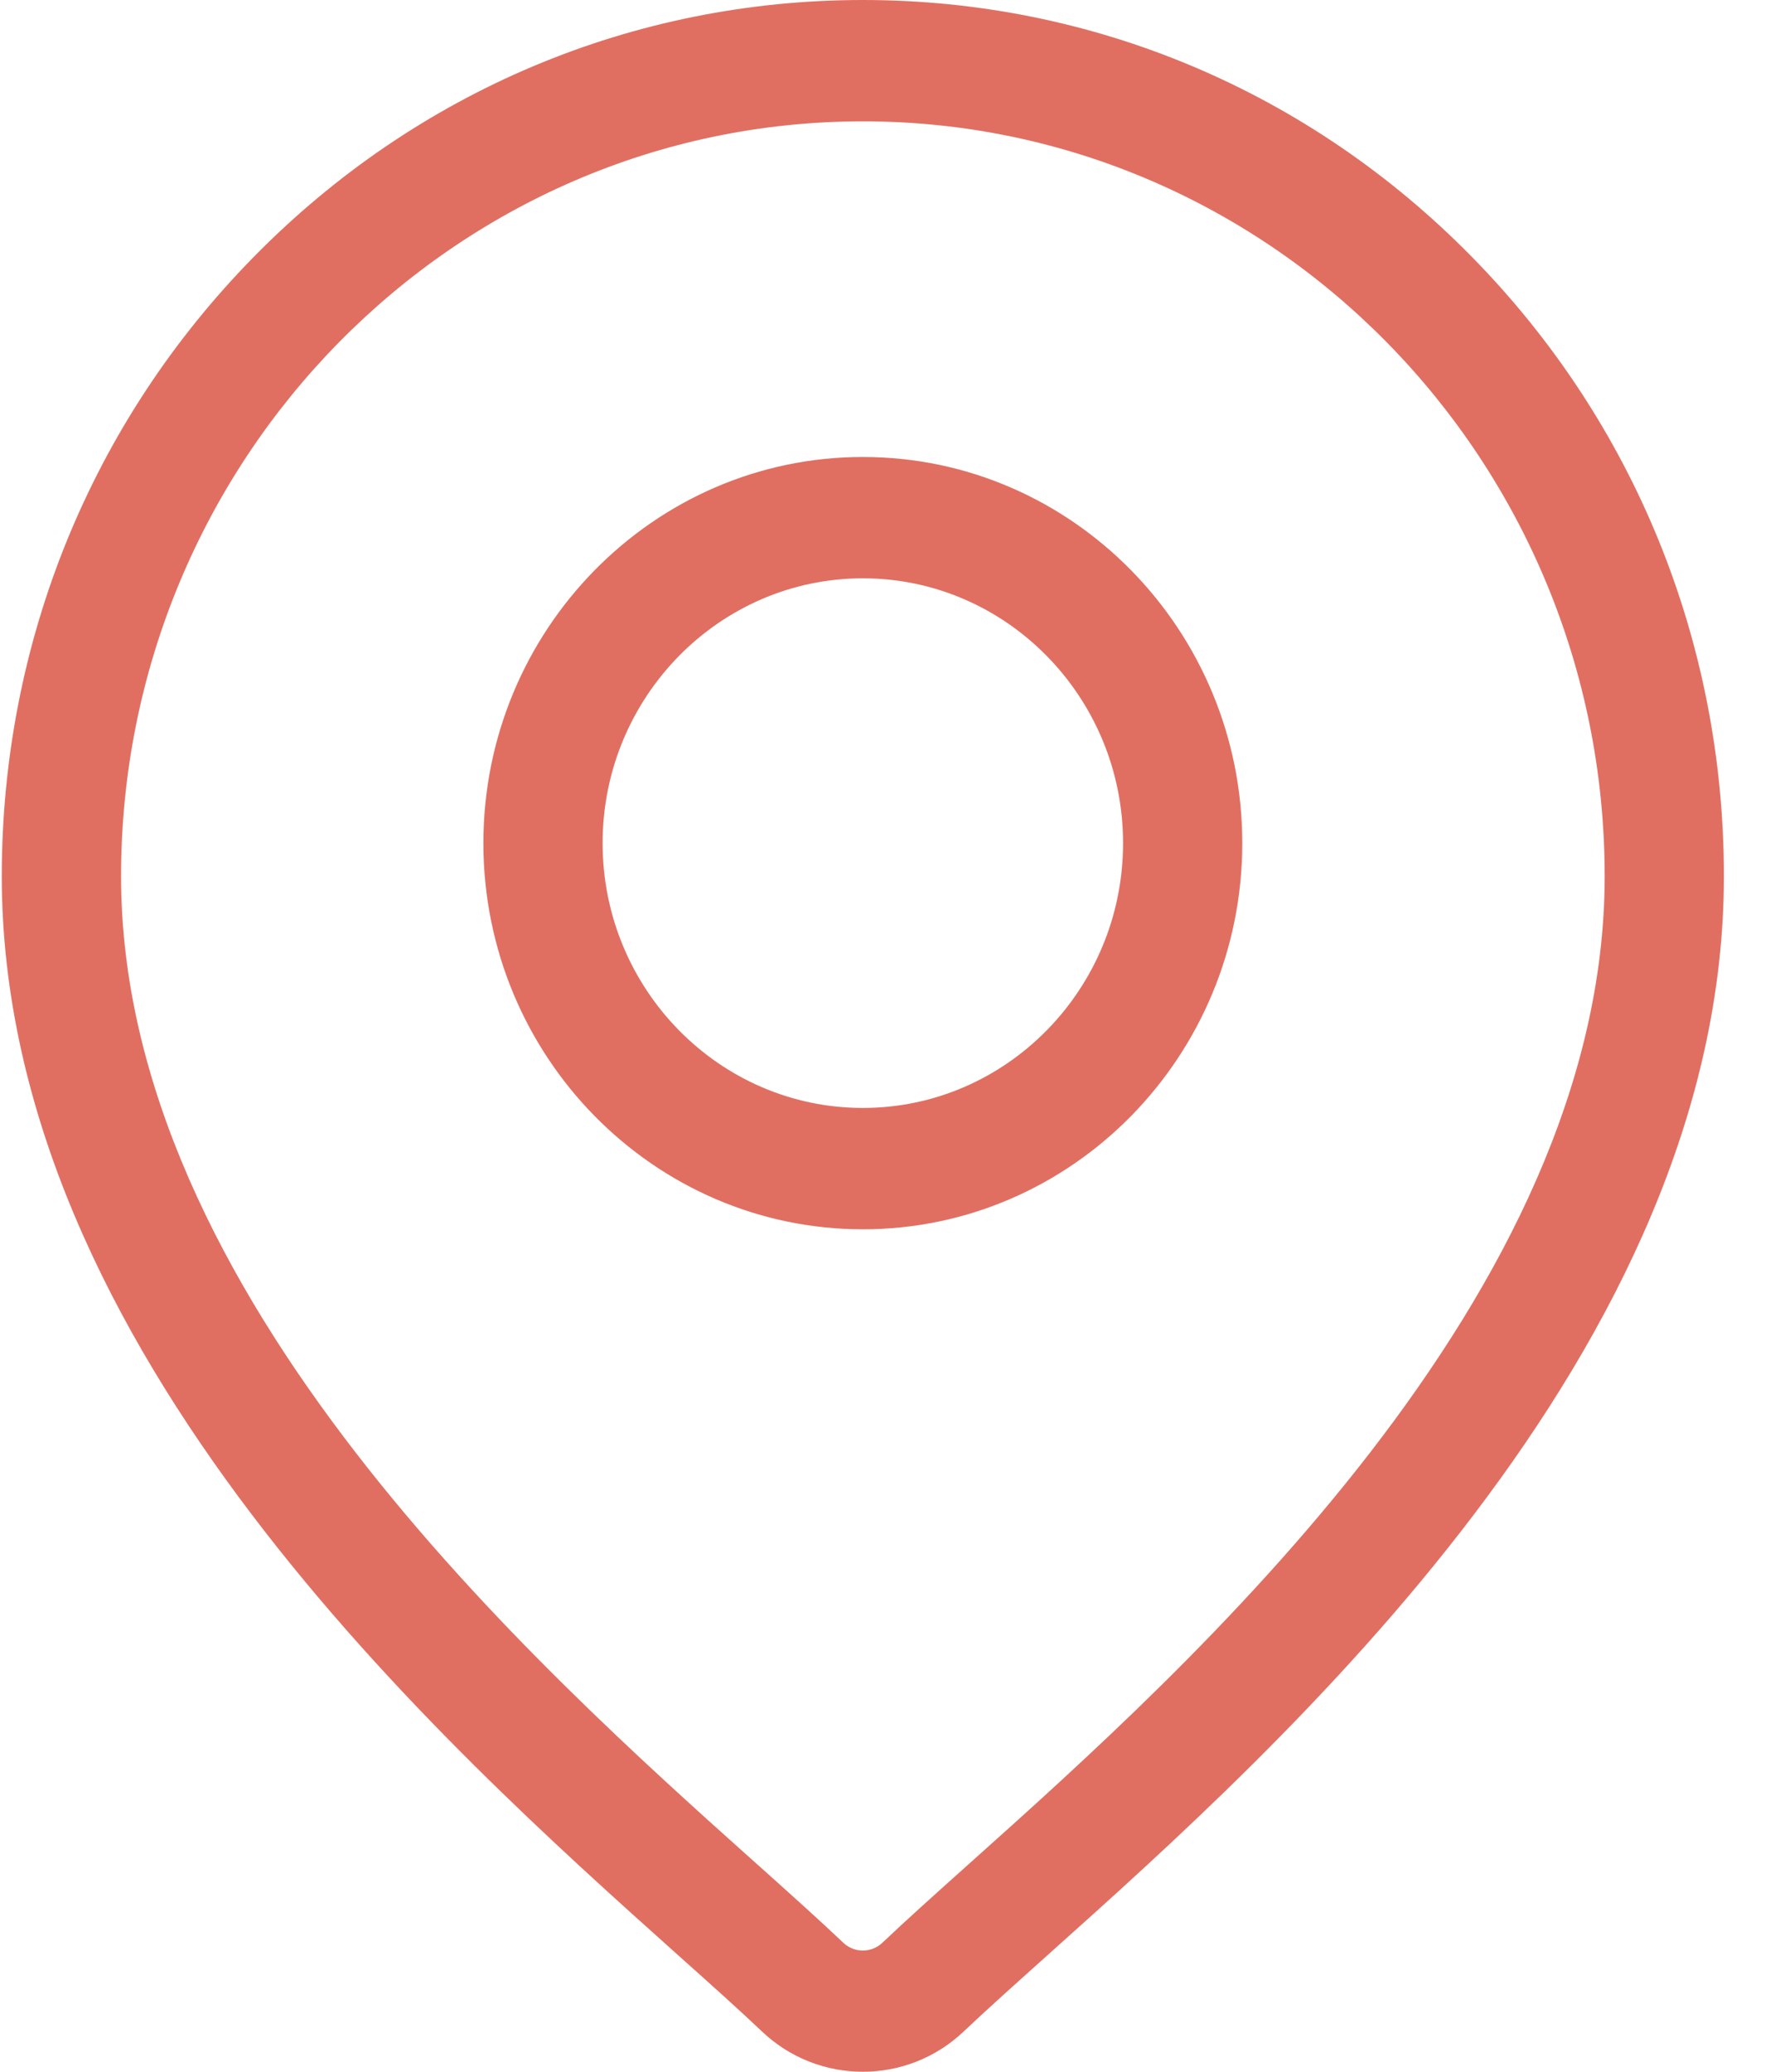 <svg width="24" height="28" viewBox="0 0 24 28" fill="none" xmlns="http://www.w3.org/2000/svg">
<path fill-rule="evenodd" clip-rule="evenodd" d="M11.667 0C14.777 0 17.7 1.232 19.899 3.469C22.098 5.705 23.309 8.679 23.309 11.842C23.309 18.241 17.361 23.564 14.165 26.423L14.165 26.424L14.162 26.426C13.72 26.822 13.337 27.165 13.032 27.454C12.649 27.818 12.158 28 11.667 28C11.175 28 10.684 27.818 10.301 27.454C9.996 27.164 9.612 26.821 9.168 26.424C5.973 23.564 0.024 18.242 0.024 11.842C0.024 8.679 1.235 5.705 3.434 3.469C5.633 1.232 8.557 0 11.667 0ZM11.931 26.256C12.255 25.949 12.646 25.598 13.1 25.192C16.105 22.504 21.697 17.5 21.697 11.843C21.697 6.217 17.197 1.64 11.667 1.64C6.136 1.64 1.637 6.217 1.637 11.843C1.637 17.5 7.229 22.504 10.233 25.192L10.236 25.194C10.688 25.599 11.079 25.949 11.402 26.256C11.55 26.397 11.783 26.397 11.931 26.256Z" fill="#E06F62"/>
<path fill-rule="evenodd" clip-rule="evenodd" d="M6.536 11.395C6.536 8.517 8.838 6.176 11.667 6.176C14.496 6.176 16.797 8.517 16.797 11.395C16.797 14.273 14.496 16.614 11.667 16.614C8.838 16.614 6.536 14.273 6.536 11.395ZM8.148 11.395C8.148 13.368 9.727 14.974 11.667 14.974C13.607 14.974 15.185 13.368 15.185 11.395C15.185 9.422 13.607 7.816 11.667 7.816C9.727 7.816 8.148 9.422 8.148 11.395Z" fill="#E06F62"/>
</svg>
